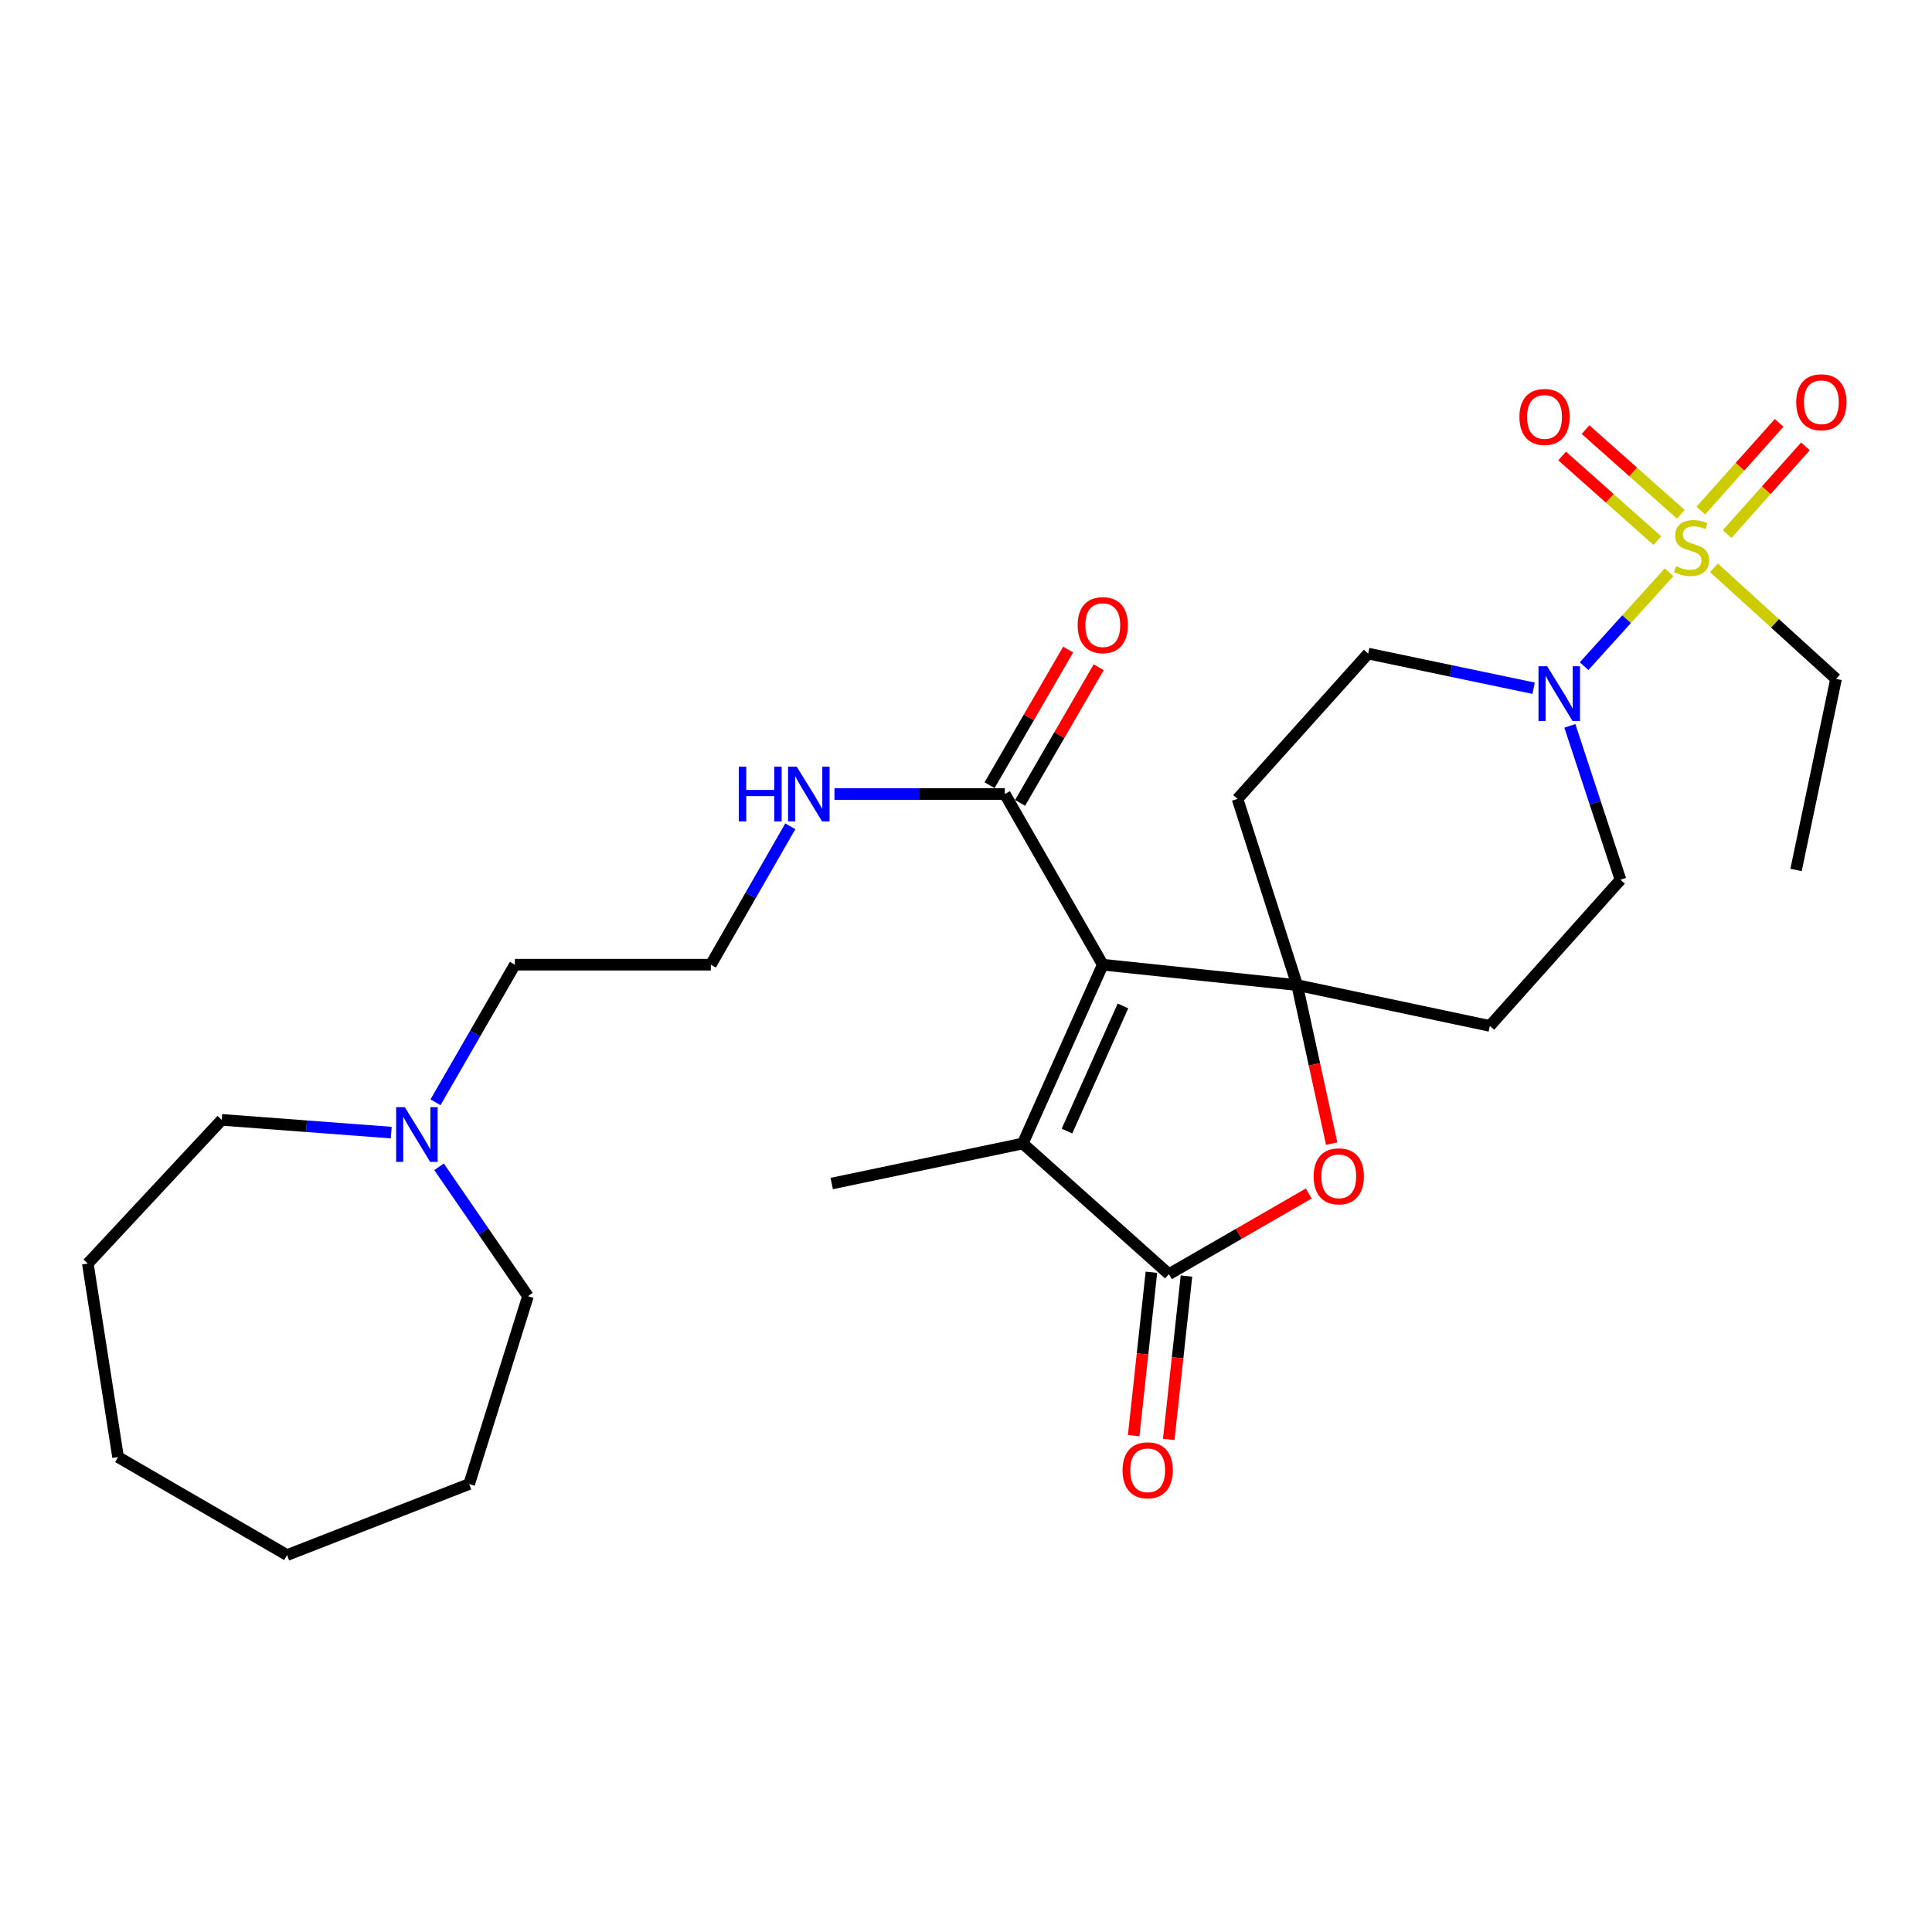 <?xml version='1.0' encoding='iso-8859-1'?>
<svg version='1.1' baseProfile='full'
              xmlns='http://www.w3.org/2000/svg'
                      xmlns:rdkit='http://www.rdkit.org/xml'
                      xmlns:xlink='http://www.w3.org/1999/xlink'
                  xml:space='preserve'
width='1000px' height='1000px' viewBox='0 0 1000 1000'>
<!-- END OF HEADER -->
<rect style='opacity:1.0;fill:#FFFFFF;stroke:none' width='1000' height='1000' x='0' y='0'> </rect>
<path class='bond-0' d='M 570.798,499.328 L 671.41,509.886' style='fill:none;fill-rule:evenodd;stroke:#000000;stroke-width:6px;stroke-linecap:butt;stroke-linejoin:miter;stroke-opacity:1' />
<path class='bond-2' d='M 570.798,499.328 L 529.387,591.877' style='fill:none;fill-rule:evenodd;stroke:#000000;stroke-width:6px;stroke-linecap:butt;stroke-linejoin:miter;stroke-opacity:1' />
<path class='bond-2' d='M 581.25,520.667 L 552.262,585.451' style='fill:none;fill-rule:evenodd;stroke:#000000;stroke-width:6px;stroke-linecap:butt;stroke-linejoin:miter;stroke-opacity:1' />
<path class='bond-6' d='M 570.798,499.328 L 520.096,410.988' style='fill:none;fill-rule:evenodd;stroke:#000000;stroke-width:6px;stroke-linecap:butt;stroke-linejoin:miter;stroke-opacity:1' />
<path class='bond-4' d='M 671.41,509.886 L 680.342,550.91' style='fill:none;fill-rule:evenodd;stroke:#000000;stroke-width:6px;stroke-linecap:butt;stroke-linejoin:miter;stroke-opacity:1' />
<path class='bond-4' d='M 680.342,550.91 L 689.273,591.934' style='fill:none;fill-rule:evenodd;stroke:#FF0000;stroke-width:6px;stroke-linecap:butt;stroke-linejoin:miter;stroke-opacity:1' />
<path class='bond-7' d='M 671.41,509.886 L 640.537,413.513' style='fill:none;fill-rule:evenodd;stroke:#000000;stroke-width:6px;stroke-linecap:butt;stroke-linejoin:miter;stroke-opacity:1' />
<path class='bond-8' d='M 671.41,509.886 L 771.14,531.013' style='fill:none;fill-rule:evenodd;stroke:#000000;stroke-width:6px;stroke-linecap:butt;stroke-linejoin:miter;stroke-opacity:1' />
<path class='bond-1' d='M 863.914,296.189 L 841.918,320.495' style='fill:none;fill-rule:evenodd;stroke:#CCCC00;stroke-width:6px;stroke-linecap:butt;stroke-linejoin:miter;stroke-opacity:1' />
<path class='bond-1' d='M 841.918,320.495 L 819.922,344.8' style='fill:none;fill-rule:evenodd;stroke:#0000FF;stroke-width:6px;stroke-linecap:butt;stroke-linejoin:miter;stroke-opacity:1' />
<path class='bond-9' d='M 893.954,276.429 L 914.222,253.738' style='fill:none;fill-rule:evenodd;stroke:#CCCC00;stroke-width:6px;stroke-linecap:butt;stroke-linejoin:miter;stroke-opacity:1' />
<path class='bond-9' d='M 914.222,253.738 L 934.489,231.047' style='fill:none;fill-rule:evenodd;stroke:#FF0000;stroke-width:6px;stroke-linecap:butt;stroke-linejoin:miter;stroke-opacity:1' />
<path class='bond-9' d='M 880.338,264.267 L 900.606,241.577' style='fill:none;fill-rule:evenodd;stroke:#CCCC00;stroke-width:6px;stroke-linecap:butt;stroke-linejoin:miter;stroke-opacity:1' />
<path class='bond-9' d='M 900.606,241.577 L 920.873,218.886' style='fill:none;fill-rule:evenodd;stroke:#FF0000;stroke-width:6px;stroke-linecap:butt;stroke-linejoin:miter;stroke-opacity:1' />
<path class='bond-10' d='M 869.984,266.184 L 845.33,244.277' style='fill:none;fill-rule:evenodd;stroke:#CCCC00;stroke-width:6px;stroke-linecap:butt;stroke-linejoin:miter;stroke-opacity:1' />
<path class='bond-10' d='M 845.33,244.277 L 820.676,222.371' style='fill:none;fill-rule:evenodd;stroke:#FF0000;stroke-width:6px;stroke-linecap:butt;stroke-linejoin:miter;stroke-opacity:1' />
<path class='bond-10' d='M 857.857,279.831 L 833.204,257.924' style='fill:none;fill-rule:evenodd;stroke:#CCCC00;stroke-width:6px;stroke-linecap:butt;stroke-linejoin:miter;stroke-opacity:1' />
<path class='bond-10' d='M 833.204,257.924 L 808.55,236.018' style='fill:none;fill-rule:evenodd;stroke:#FF0000;stroke-width:6px;stroke-linecap:butt;stroke-linejoin:miter;stroke-opacity:1' />
<path class='bond-17' d='M 887.153,293.899 L 918.744,322.645' style='fill:none;fill-rule:evenodd;stroke:#CCCC00;stroke-width:6px;stroke-linecap:butt;stroke-linejoin:miter;stroke-opacity:1' />
<path class='bond-17' d='M 918.744,322.645 L 950.335,351.392' style='fill:none;fill-rule:evenodd;stroke:#000000;stroke-width:6px;stroke-linecap:butt;stroke-linejoin:miter;stroke-opacity:1' />
<path class='bond-3' d='M 529.387,591.877 L 605.038,659.496' style='fill:none;fill-rule:evenodd;stroke:#000000;stroke-width:6px;stroke-linecap:butt;stroke-linejoin:miter;stroke-opacity:1' />
<path class='bond-18' d='M 529.387,591.877 L 430.499,612.588' style='fill:none;fill-rule:evenodd;stroke:#000000;stroke-width:6px;stroke-linecap:butt;stroke-linejoin:miter;stroke-opacity:1' />
<path class='bond-14' d='M 595.964,658.511 L 591.376,700.798' style='fill:none;fill-rule:evenodd;stroke:#000000;stroke-width:6px;stroke-linecap:butt;stroke-linejoin:miter;stroke-opacity:1' />
<path class='bond-14' d='M 591.376,700.798 L 586.789,743.084' style='fill:none;fill-rule:evenodd;stroke:#FF0000;stroke-width:6px;stroke-linecap:butt;stroke-linejoin:miter;stroke-opacity:1' />
<path class='bond-14' d='M 614.113,660.48 L 609.526,702.767' style='fill:none;fill-rule:evenodd;stroke:#000000;stroke-width:6px;stroke-linecap:butt;stroke-linejoin:miter;stroke-opacity:1' />
<path class='bond-14' d='M 609.526,702.767 L 604.939,745.053' style='fill:none;fill-rule:evenodd;stroke:#FF0000;stroke-width:6px;stroke-linecap:butt;stroke-linejoin:miter;stroke-opacity:1' />
<path class='bond-28' d='M 605.038,659.496 L 641.222,638.622' style='fill:none;fill-rule:evenodd;stroke:#000000;stroke-width:6px;stroke-linecap:butt;stroke-linejoin:miter;stroke-opacity:1' />
<path class='bond-28' d='M 641.222,638.622 L 677.405,617.748' style='fill:none;fill-rule:evenodd;stroke:#FF0000;stroke-width:6px;stroke-linecap:butt;stroke-linejoin:miter;stroke-opacity:1' />
<path class='bond-5' d='M 812.558,375.704 L 825.664,415.527' style='fill:none;fill-rule:evenodd;stroke:#0000FF;stroke-width:6px;stroke-linecap:butt;stroke-linejoin:miter;stroke-opacity:1' />
<path class='bond-5' d='M 825.664,415.527 L 838.769,455.351' style='fill:none;fill-rule:evenodd;stroke:#000000;stroke-width:6px;stroke-linecap:butt;stroke-linejoin:miter;stroke-opacity:1' />
<path class='bond-29' d='M 793.798,356.23 L 750.982,347.264' style='fill:none;fill-rule:evenodd;stroke:#0000FF;stroke-width:6px;stroke-linecap:butt;stroke-linejoin:miter;stroke-opacity:1' />
<path class='bond-29' d='M 750.982,347.264 L 708.166,338.298' style='fill:none;fill-rule:evenodd;stroke:#000000;stroke-width:6px;stroke-linecap:butt;stroke-linejoin:miter;stroke-opacity:1' />
<path class='bond-15' d='M 527.994,415.565 L 548.335,380.465' style='fill:none;fill-rule:evenodd;stroke:#000000;stroke-width:6px;stroke-linecap:butt;stroke-linejoin:miter;stroke-opacity:1' />
<path class='bond-15' d='M 548.335,380.465 L 568.677,345.365' style='fill:none;fill-rule:evenodd;stroke:#FF0000;stroke-width:6px;stroke-linecap:butt;stroke-linejoin:miter;stroke-opacity:1' />
<path class='bond-15' d='M 512.199,406.411 L 532.54,371.311' style='fill:none;fill-rule:evenodd;stroke:#000000;stroke-width:6px;stroke-linecap:butt;stroke-linejoin:miter;stroke-opacity:1' />
<path class='bond-15' d='M 532.54,371.311 L 552.881,336.211' style='fill:none;fill-rule:evenodd;stroke:#FF0000;stroke-width:6px;stroke-linecap:butt;stroke-linejoin:miter;stroke-opacity:1' />
<path class='bond-16' d='M 520.096,410.988 L 476.007,410.988' style='fill:none;fill-rule:evenodd;stroke:#000000;stroke-width:6px;stroke-linecap:butt;stroke-linejoin:miter;stroke-opacity:1' />
<path class='bond-16' d='M 476.007,410.988 L 431.919,410.988' style='fill:none;fill-rule:evenodd;stroke:#0000FF;stroke-width:6px;stroke-linecap:butt;stroke-linejoin:miter;stroke-opacity:1' />
<path class='bond-12' d='M 640.537,413.513 L 708.166,338.298' style='fill:none;fill-rule:evenodd;stroke:#000000;stroke-width:6px;stroke-linecap:butt;stroke-linejoin:miter;stroke-opacity:1' />
<path class='bond-13' d='M 771.14,531.013 L 838.769,455.351' style='fill:none;fill-rule:evenodd;stroke:#000000;stroke-width:6px;stroke-linecap:butt;stroke-linejoin:miter;stroke-opacity:1' />
<path class='bond-11' d='M 225.418,570.535 L 245.957,534.931' style='fill:none;fill-rule:evenodd;stroke:#0000FF;stroke-width:6px;stroke-linecap:butt;stroke-linejoin:miter;stroke-opacity:1' />
<path class='bond-11' d='M 245.957,534.931 L 266.497,499.328' style='fill:none;fill-rule:evenodd;stroke:#000000;stroke-width:6px;stroke-linecap:butt;stroke-linejoin:miter;stroke-opacity:1' />
<path class='bond-21' d='M 202.513,586.233 L 158.645,582.934' style='fill:none;fill-rule:evenodd;stroke:#0000FF;stroke-width:6px;stroke-linecap:butt;stroke-linejoin:miter;stroke-opacity:1' />
<path class='bond-21' d='M 158.645,582.934 L 114.778,579.635' style='fill:none;fill-rule:evenodd;stroke:#000000;stroke-width:6px;stroke-linecap:butt;stroke-linejoin:miter;stroke-opacity:1' />
<path class='bond-22' d='M 227.256,603.93 L 250.264,637.423' style='fill:none;fill-rule:evenodd;stroke:#0000FF;stroke-width:6px;stroke-linecap:butt;stroke-linejoin:miter;stroke-opacity:1' />
<path class='bond-22' d='M 250.264,637.423 L 273.272,670.916' style='fill:none;fill-rule:evenodd;stroke:#000000;stroke-width:6px;stroke-linecap:butt;stroke-linejoin:miter;stroke-opacity:1' />
<path class='bond-19' d='M 409.052,427.695 L 388.491,463.511' style='fill:none;fill-rule:evenodd;stroke:#0000FF;stroke-width:6px;stroke-linecap:butt;stroke-linejoin:miter;stroke-opacity:1' />
<path class='bond-19' d='M 388.491,463.511 L 367.931,499.328' style='fill:none;fill-rule:evenodd;stroke:#000000;stroke-width:6px;stroke-linecap:butt;stroke-linejoin:miter;stroke-opacity:1' />
<path class='bond-23' d='M 950.335,351.392 L 929.634,450.29' style='fill:none;fill-rule:evenodd;stroke:#000000;stroke-width:6px;stroke-linecap:butt;stroke-linejoin:miter;stroke-opacity:1' />
<path class='bond-20' d='M 367.931,499.328 L 266.497,499.328' style='fill:none;fill-rule:evenodd;stroke:#000000;stroke-width:6px;stroke-linecap:butt;stroke-linejoin:miter;stroke-opacity:1' />
<path class='bond-25' d='M 114.778,579.635 L 45.455,654.009' style='fill:none;fill-rule:evenodd;stroke:#000000;stroke-width:6px;stroke-linecap:butt;stroke-linejoin:miter;stroke-opacity:1' />
<path class='bond-24' d='M 273.272,670.916 L 242.845,768.131' style='fill:none;fill-rule:evenodd;stroke:#000000;stroke-width:6px;stroke-linecap:butt;stroke-linejoin:miter;stroke-opacity:1' />
<path class='bond-27' d='M 242.845,768.131 L 148.582,804.897' style='fill:none;fill-rule:evenodd;stroke:#000000;stroke-width:6px;stroke-linecap:butt;stroke-linejoin:miter;stroke-opacity:1' />
<path class='bond-26' d='M 45.455,654.009 L 61.104,754.175' style='fill:none;fill-rule:evenodd;stroke:#000000;stroke-width:6px;stroke-linecap:butt;stroke-linejoin:miter;stroke-opacity:1' />
<path class='bond-30' d='M 61.104,754.175 L 148.582,804.897' style='fill:none;fill-rule:evenodd;stroke:#000000;stroke-width:6px;stroke-linecap:butt;stroke-linejoin:miter;stroke-opacity:1' />
<path  class='atom-2' d='M 867.545 293.056
Q 867.865 293.176, 869.185 293.736
Q 870.505 294.296, 871.945 294.656
Q 873.425 294.976, 874.865 294.976
Q 877.545 294.976, 879.105 293.696
Q 880.665 292.376, 880.665 290.096
Q 880.665 288.536, 879.865 287.576
Q 879.105 286.616, 877.905 286.096
Q 876.705 285.576, 874.705 284.976
Q 872.185 284.216, 870.665 283.496
Q 869.185 282.776, 868.105 281.256
Q 867.065 279.736, 867.065 277.176
Q 867.065 273.616, 869.465 271.416
Q 871.905 269.216, 876.705 269.216
Q 879.985 269.216, 883.705 270.776
L 882.785 273.856
Q 879.385 272.456, 876.825 272.456
Q 874.065 272.456, 872.545 273.616
Q 871.025 274.736, 871.065 276.696
Q 871.065 278.216, 871.825 279.136
Q 872.625 280.056, 873.745 280.576
Q 874.905 281.096, 876.825 281.696
Q 879.385 282.496, 880.905 283.296
Q 882.425 284.096, 883.505 285.736
Q 884.625 287.336, 884.625 290.096
Q 884.625 294.016, 881.985 296.136
Q 879.385 298.216, 875.025 298.216
Q 872.505 298.216, 870.585 297.656
Q 868.705 297.136, 866.465 296.216
L 867.545 293.056
' fill='#CCCC00'/>
<path  class='atom-5' d='M 679.942 608.864
Q 679.942 602.064, 683.302 598.264
Q 686.662 594.464, 692.942 594.464
Q 699.222 594.464, 702.582 598.264
Q 705.942 602.064, 705.942 608.864
Q 705.942 615.744, 702.542 619.664
Q 699.142 623.544, 692.942 623.544
Q 686.702 623.544, 683.302 619.664
Q 679.942 615.784, 679.942 608.864
M 692.942 620.344
Q 697.262 620.344, 699.582 617.464
Q 701.942 614.544, 701.942 608.864
Q 701.942 603.304, 699.582 600.504
Q 697.262 597.664, 692.942 597.664
Q 688.622 597.664, 686.262 600.464
Q 683.942 603.264, 683.942 608.864
Q 683.942 614.584, 686.262 617.464
Q 688.622 620.344, 692.942 620.344
' fill='#FF0000'/>
<path  class='atom-6' d='M 800.804 344.849
L 810.084 359.849
Q 811.004 361.329, 812.484 364.009
Q 813.964 366.689, 814.044 366.849
L 814.044 344.849
L 817.804 344.849
L 817.804 373.169
L 813.924 373.169
L 803.964 356.769
Q 802.804 354.849, 801.564 352.649
Q 800.364 350.449, 800.004 349.769
L 800.004 373.169
L 796.324 373.169
L 796.324 344.849
L 800.804 344.849
' fill='#0000FF'/>
<path  class='atom-10' d='M 929.728 208.201
Q 929.728 201.401, 933.088 197.601
Q 936.448 193.801, 942.728 193.801
Q 949.008 193.801, 952.368 197.601
Q 955.728 201.401, 955.728 208.201
Q 955.728 215.081, 952.328 219.001
Q 948.928 222.881, 942.728 222.881
Q 936.488 222.881, 933.088 219.001
Q 929.728 215.121, 929.728 208.201
M 942.728 219.681
Q 947.048 219.681, 949.368 216.801
Q 951.728 213.881, 951.728 208.201
Q 951.728 202.641, 949.368 199.841
Q 947.048 197.001, 942.728 197.001
Q 938.408 197.001, 936.048 199.801
Q 933.728 202.601, 933.728 208.201
Q 933.728 213.921, 936.048 216.801
Q 938.408 219.681, 942.728 219.681
' fill='#FF0000'/>
<path  class='atom-11' d='M 786.457 215.808
Q 786.457 209.008, 789.817 205.208
Q 793.177 201.408, 799.457 201.408
Q 805.737 201.408, 809.097 205.208
Q 812.457 209.008, 812.457 215.808
Q 812.457 222.688, 809.057 226.608
Q 805.657 230.488, 799.457 230.488
Q 793.217 230.488, 789.817 226.608
Q 786.457 222.728, 786.457 215.808
M 799.457 227.288
Q 803.777 227.288, 806.097 224.408
Q 808.457 221.488, 808.457 215.808
Q 808.457 210.248, 806.097 207.448
Q 803.777 204.608, 799.457 204.608
Q 795.137 204.608, 792.777 207.408
Q 790.457 210.208, 790.457 215.808
Q 790.457 221.528, 792.777 224.408
Q 795.137 227.288, 799.457 227.288
' fill='#FF0000'/>
<path  class='atom-12' d='M 209.525 573.072
L 218.805 588.072
Q 219.725 589.552, 221.205 592.232
Q 222.685 594.912, 222.765 595.072
L 222.765 573.072
L 226.525 573.072
L 226.525 601.392
L 222.645 601.392
L 212.685 584.992
Q 211.525 583.072, 210.285 580.872
Q 209.085 578.672, 208.725 577.992
L 208.725 601.392
L 205.045 601.392
L 205.045 573.072
L 209.525 573.072
' fill='#0000FF'/>
<path  class='atom-15' d='M 581.034 761.02
Q 581.034 754.22, 584.394 750.42
Q 587.754 746.62, 594.034 746.62
Q 600.314 746.62, 603.674 750.42
Q 607.034 754.22, 607.034 761.02
Q 607.034 767.9, 603.634 771.82
Q 600.234 775.7, 594.034 775.7
Q 587.794 775.7, 584.394 771.82
Q 581.034 767.94, 581.034 761.02
M 594.034 772.5
Q 598.354 772.5, 600.674 769.62
Q 603.034 766.7, 603.034 761.02
Q 603.034 755.46, 600.674 752.66
Q 598.354 749.82, 594.034 749.82
Q 589.714 749.82, 587.354 752.62
Q 585.034 755.42, 585.034 761.02
Q 585.034 766.74, 587.354 769.62
Q 589.714 772.5, 594.034 772.5
' fill='#FF0000'/>
<path  class='atom-16' d='M 557.798 323.58
Q 557.798 316.78, 561.158 312.98
Q 564.518 309.18, 570.798 309.18
Q 577.078 309.18, 580.438 312.98
Q 583.798 316.78, 583.798 323.58
Q 583.798 330.46, 580.398 334.38
Q 576.998 338.26, 570.798 338.26
Q 564.558 338.26, 561.158 334.38
Q 557.798 330.5, 557.798 323.58
M 570.798 335.06
Q 575.118 335.06, 577.438 332.18
Q 579.798 329.26, 579.798 323.58
Q 579.798 318.02, 577.438 315.22
Q 575.118 312.38, 570.798 312.38
Q 566.478 312.38, 564.118 315.18
Q 561.798 317.98, 561.798 323.58
Q 561.798 329.3, 564.118 332.18
Q 566.478 335.06, 570.798 335.06
' fill='#FF0000'/>
<path  class='atom-17' d='M 382.422 396.828
L 386.262 396.828
L 386.262 408.868
L 400.742 408.868
L 400.742 396.828
L 404.582 396.828
L 404.582 425.148
L 400.742 425.148
L 400.742 412.068
L 386.262 412.068
L 386.262 425.148
L 382.422 425.148
L 382.422 396.828
' fill='#0000FF'/>
<path  class='atom-17' d='M 412.382 396.828
L 421.662 411.828
Q 422.582 413.308, 424.062 415.988
Q 425.542 418.668, 425.622 418.828
L 425.622 396.828
L 429.382 396.828
L 429.382 425.148
L 425.502 425.148
L 415.542 408.748
Q 414.382 406.828, 413.142 404.628
Q 411.942 402.428, 411.582 401.748
L 411.582 425.148
L 407.902 425.148
L 407.902 396.828
L 412.382 396.828
' fill='#0000FF'/>
</svg>
